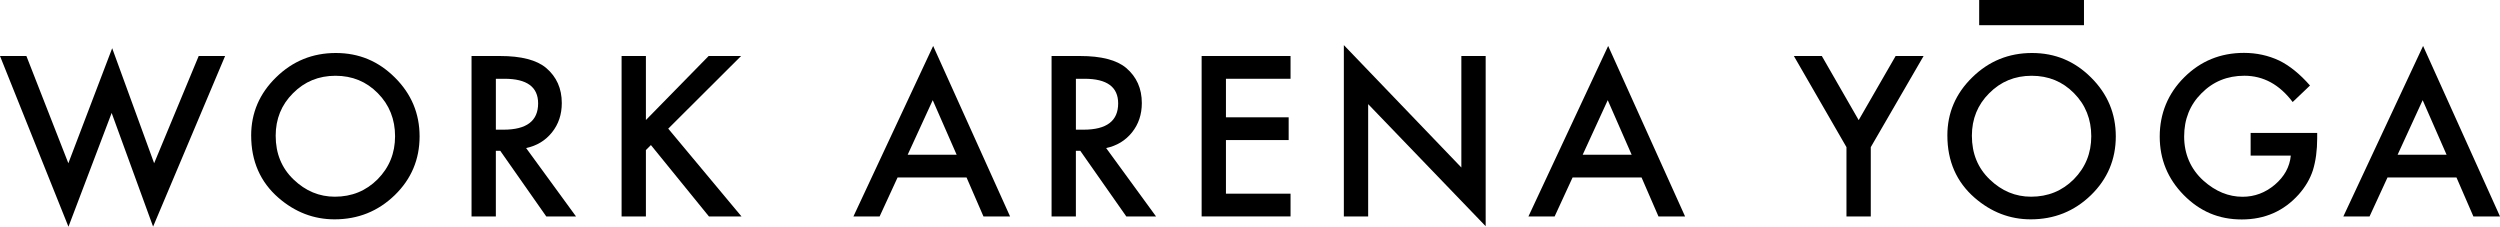 <svg width="827" height="75" viewBox="0 0 827 75" fill="none" xmlns="http://www.w3.org/2000/svg">
<path d="M8.732 18.528L22.611 54L37.109 15.951L50.988 54L65.73 18.528H74.462L50.643 74.966L36.936 37.366L22.645 75L0 18.528H8.732Z" fill="black"/>
<path d="M83.085 44.824C83.085 37.353 85.832 30.939 91.337 25.576C96.812 20.212 103.398 17.531 111.082 17.531C118.767 17.531 125.189 20.233 130.622 25.642C136.076 31.052 138.802 37.546 138.802 45.13C138.802 52.714 136.063 59.233 130.588 64.55C125.088 69.888 118.447 72.557 110.67 72.557C103.789 72.557 97.607 70.186 92.132 65.443C86.102 60.197 83.089 53.321 83.089 44.82L83.085 44.824ZM91.198 44.925C91.198 50.791 93.176 55.613 97.136 59.397C101.071 63.176 105.616 65.07 110.771 65.07C116.364 65.07 121.081 63.147 124.923 59.296C128.766 55.4 130.689 50.657 130.689 45.067C130.689 39.478 128.791 34.663 124.991 30.838C121.216 26.988 116.545 25.064 110.977 25.064C105.41 25.064 100.747 26.988 96.926 30.838C93.105 34.642 91.194 39.339 91.194 44.929L91.198 44.925Z" fill="black"/>
<path d="M174.043 48.98L190.544 71.598H180.705L165.479 49.877H164.027V71.598H155.985V18.528H165.408C172.448 18.528 177.536 19.848 180.667 22.479C184.118 25.412 185.843 29.283 185.843 34.098C185.843 37.856 184.762 41.087 182.599 43.789C180.436 46.492 177.582 48.222 174.039 48.98H174.043ZM164.032 42.897H166.586C174.203 42.897 178.012 39.997 178.012 34.202C178.012 28.772 174.304 26.057 166.897 26.057H164.032V42.901V42.897Z" fill="black"/>
<path d="M213.664 39.704L234.411 18.532H245.147L221.05 42.557L245.285 71.602H234.516L215.322 47.987L213.664 49.638V71.602H205.622V18.528H213.664V39.7V39.704Z" fill="black"/>
<path d="M319.735 58.709H296.917L290.979 71.598H282.314L308.688 15.197L334.131 71.598H325.328L319.735 58.709ZM316.456 51.18L308.549 33.134L300.263 51.18H316.452H316.456Z" fill="black"/>
<path d="M365.917 48.98L382.418 71.598H372.579L357.353 49.877H355.901V71.598H347.859V18.528H357.281C364.322 18.528 369.41 19.848 372.541 22.479C375.991 25.412 377.717 29.283 377.717 34.098C377.717 37.856 376.635 41.087 374.472 43.789C372.309 46.492 369.456 48.222 365.913 48.98H365.917ZM355.909 42.897H358.464C366.081 42.897 369.889 39.997 369.889 34.202C369.889 28.772 366.182 26.057 358.775 26.057H355.909V42.901V42.897Z" fill="black"/>
<path d="M426.912 26.057H405.542V38.807H426.289V46.332H405.542V64.068H426.912V71.594H397.5V18.528H426.912V26.053V26.057Z" fill="black"/>
<path d="M444.545 71.598V14.92L483.417 55.408V18.528H491.459V74.828L452.587 34.441V71.598H444.545Z" fill="black"/>
<path d="M543.028 58.709H520.21L514.272 71.598H505.607L531.981 15.197L557.424 71.598H548.621L543.028 58.709ZM539.749 51.18L531.842 33.134L523.556 51.18H539.745H539.749Z" fill="black"/>
<path d="M610.811 48.675L593.414 18.532H602.663L614.851 39.737L627.072 18.532H636.322L618.853 48.675V71.598H610.811V48.675Z" fill="black"/>
<path d="M644.187 44.824C644.187 37.353 646.935 30.939 652.439 25.576C657.915 20.212 664.501 17.531 672.185 17.531C679.869 17.531 686.291 20.233 691.724 25.642C697.178 31.052 699.905 37.546 699.905 45.13C699.905 52.714 697.165 59.233 691.69 64.55C686.19 69.888 679.549 72.557 671.772 72.557C664.892 72.557 658.71 70.186 653.235 65.443C647.204 60.197 644.191 53.321 644.191 44.82L644.187 44.824ZM652.301 44.925C652.301 50.791 654.279 55.613 658.239 59.397C662.173 63.176 666.718 65.07 671.873 65.07C677.466 65.07 682.184 63.147 686.026 59.296C689.868 55.4 691.791 50.657 691.791 45.067C691.791 39.478 689.893 34.663 686.093 30.838C682.318 26.988 677.647 25.064 672.08 25.064C666.512 25.064 661.849 26.988 658.028 30.838C654.207 34.642 652.296 39.339 652.296 44.929L652.301 44.925Z" fill="black"/>
<path d="M744.5 43.965H766.526V45.717C766.526 49.706 766.055 53.233 765.112 56.305C764.191 59.145 762.638 61.802 760.454 64.278C755.505 69.826 749.213 72.595 741.571 72.595C733.929 72.595 727.73 69.914 722.411 64.55C717.096 59.166 714.436 52.706 714.436 45.164C714.436 37.622 717.142 30.934 722.55 25.571C727.957 20.187 734.539 17.493 742.295 17.493C746.461 17.493 750.35 18.34 753.965 20.037C757.415 21.733 760.812 24.482 764.149 28.287L758.417 33.75C754.045 27.956 748.717 25.056 742.434 25.056C736.795 25.056 732.065 26.992 728.248 30.863C724.427 34.668 722.516 39.432 722.516 45.159C722.516 50.887 724.645 55.94 728.904 59.766C732.885 63.319 737.199 65.091 741.849 65.091C745.809 65.091 749.361 63.763 752.517 61.102C755.669 58.42 757.432 55.215 757.798 51.478H744.509V43.953L744.5 43.965Z" fill="black"/>
<path d="M812.603 58.709H789.786L783.848 71.598H775.183L801.557 15.197L827 71.598H818.196L812.603 58.709ZM809.325 51.18L801.418 33.134L793.132 51.18H809.321H809.325Z" fill="black"/>
<path d="M689.38 0H654.712V8.334H689.38V0Z" fill="black"/>
</svg>
